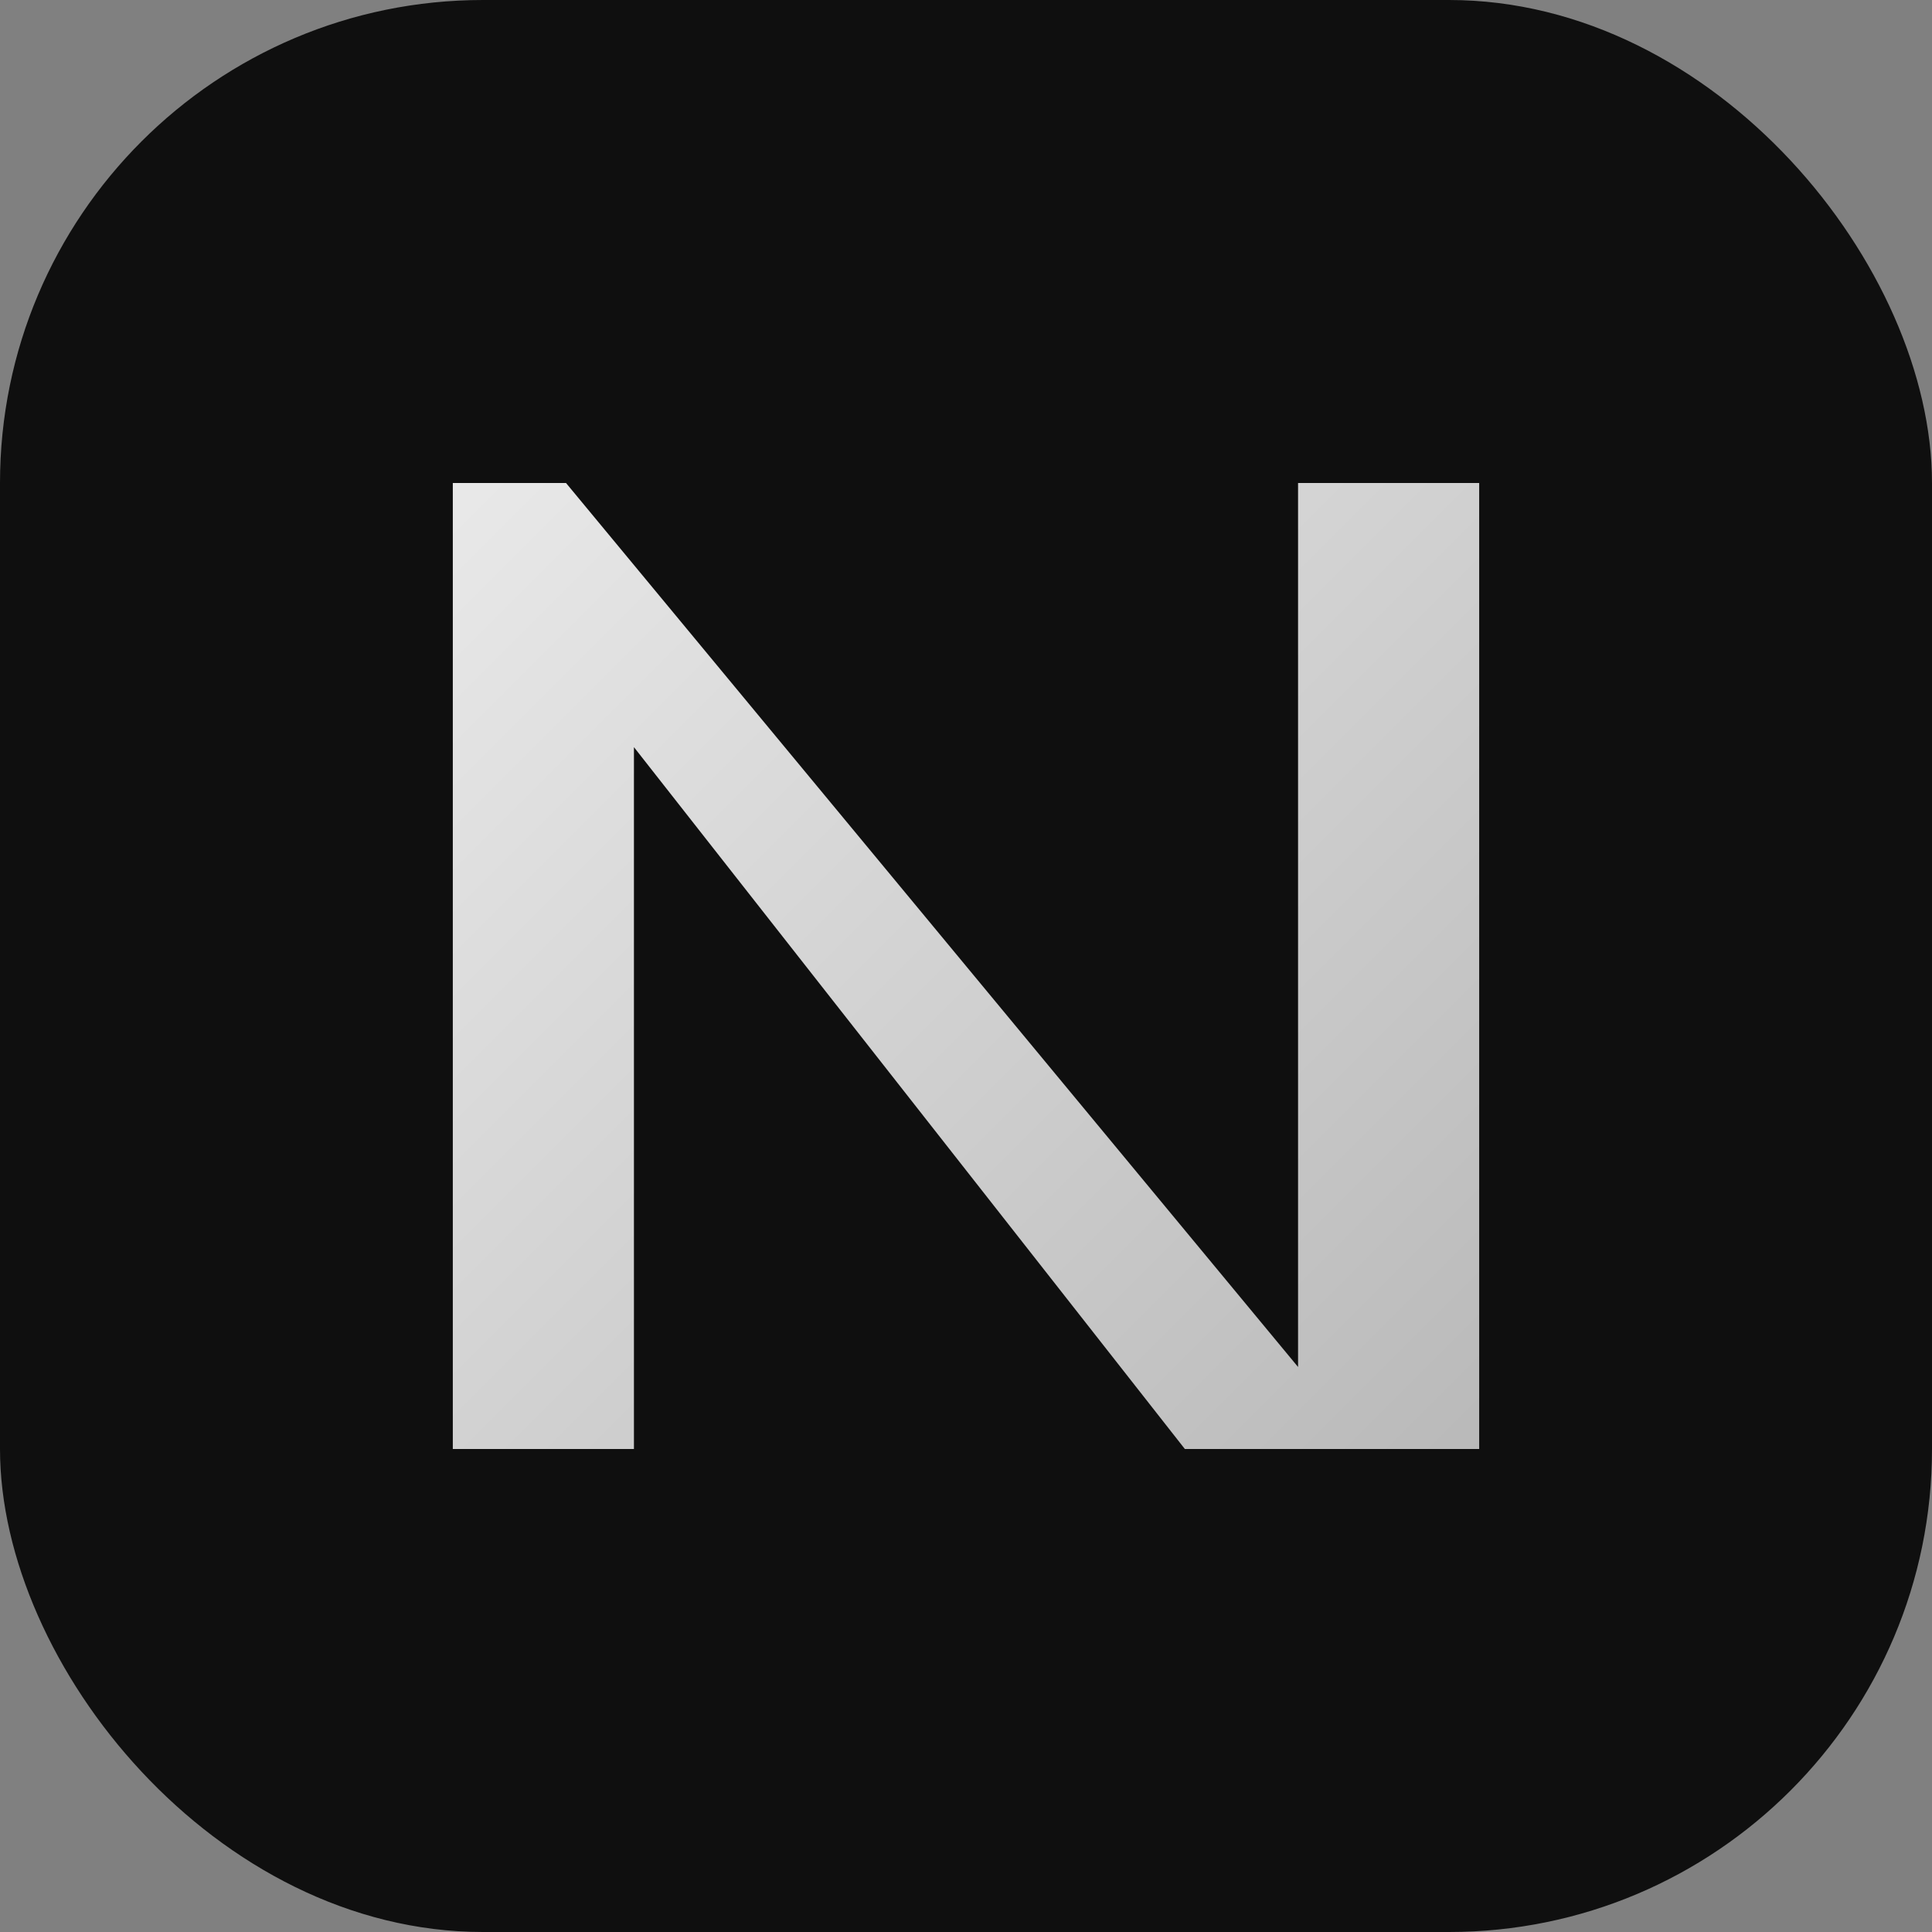 <svg width="512" height="512" viewBox="0 0 512 512" fill="none" xmlns="http://www.w3.org/2000/svg">
  <rect x="0" y="0" width="512" height="512" fill="#808080" stroke="none"/>
  <defs>
    <linearGradient id="grad" x1="0" y1="0" x2="512" y2="512" gradientUnits="userSpaceOnUse">
      <stop stop-color="#ffffff" />
      <stop offset="1" stop-color="#a3a3a3" />
    </linearGradient>
  </defs>
  <rect width="512" height="512" rx="128" fill="#0f0f0f"/>
  <path d="M362 384L150 128H120V384H168V198L314 384H392V128H344V384H362Z" fill="url(#grad)"/>
</svg>
